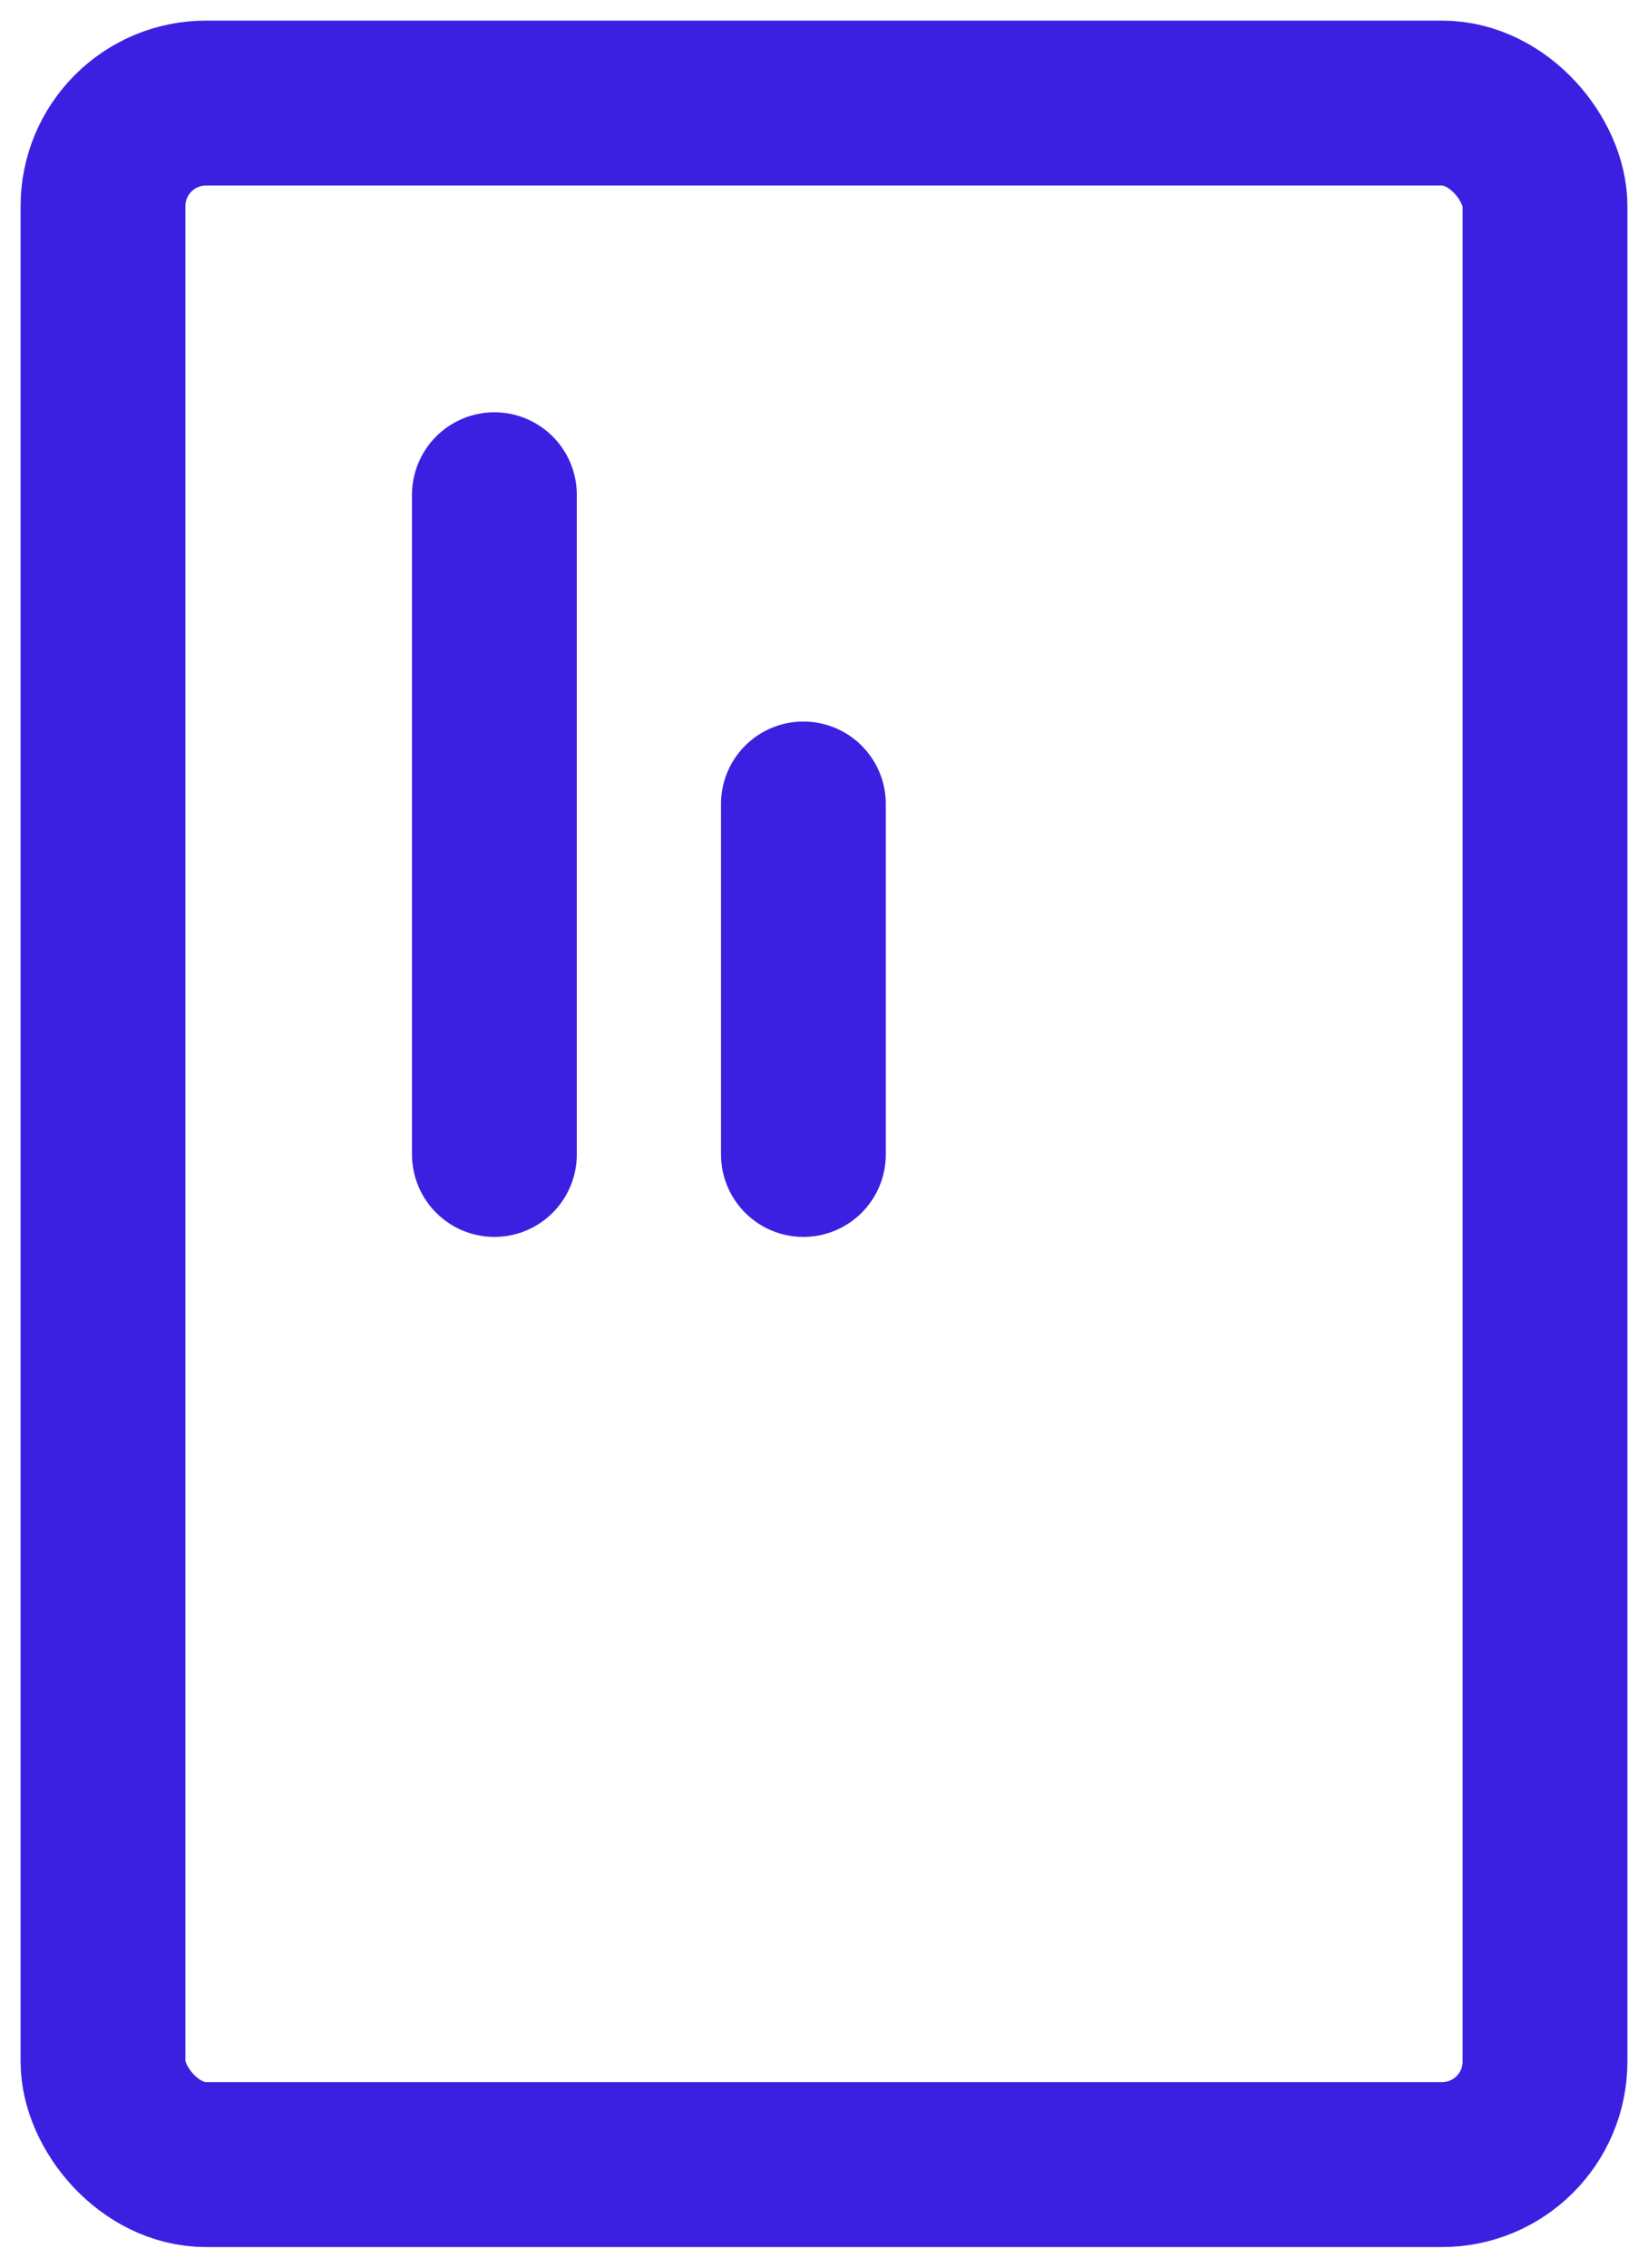 <svg width="16" height="22" viewBox="0 0 16 22" fill="none" xmlns="http://www.w3.org/2000/svg">
<rect x="1" y="1" width="14" height="20" rx="1" stroke="#3C20E2" stroke-width="1.6"/>
<line x1="4.8" y1="4.8" x2="4.8" y2="11.2" stroke="#3C20E2" stroke-width="1.6" stroke-linecap="round"/>
<line x1="7.8" y1="7.8" x2="7.8" y2="11.2" stroke="#3C20E2" stroke-width="1.6" stroke-linecap="round"/>
</svg>
